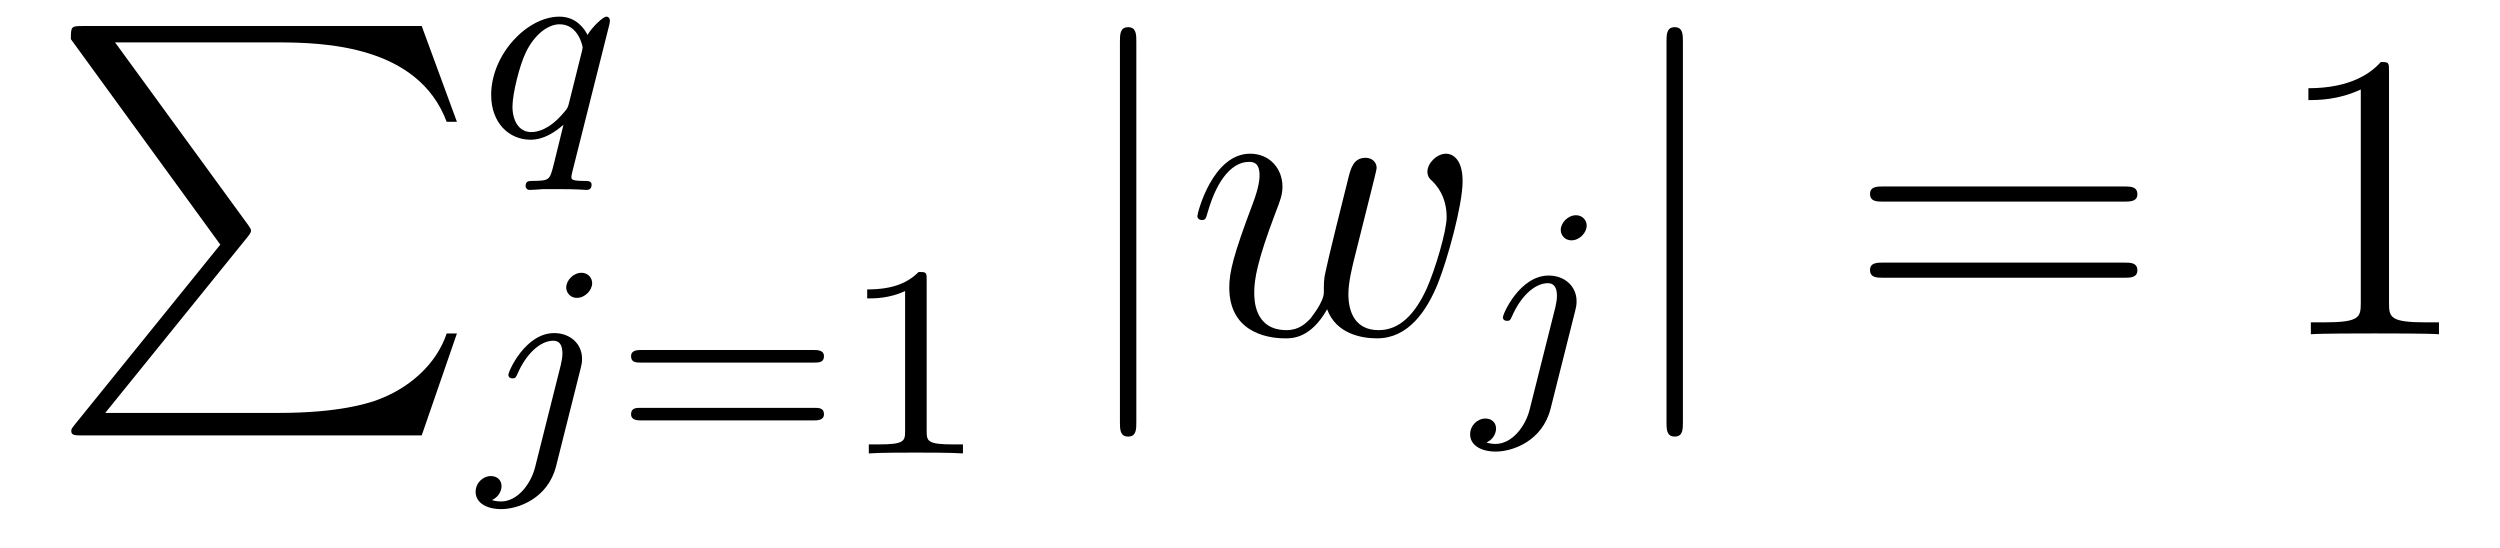 <?xml version='1.0' encoding='UTF-8'?>
<!-- This file was generated by dvisvgm 2.8.1 -->
<svg version='1.1' xmlns='http://www.w3.org/2000/svg' xmlns:xlink='http://www.w3.org/1999/xlink' width='73pt' height='16pt' viewBox='0 -16 73 16'>
<g id='page1'>
<g transform='matrix(1 0 0 -1 -127 648)'>
<path d='M133.433 656.857L129.189 651.609C129.093 651.489 129.081 651.465 129.081 651.417C129.081 651.286 129.189 651.286 129.404 651.286H139.314L140.342 654.262H140.043C139.744 653.366 138.943 652.637 137.928 652.29C137.736 652.23 136.911 651.943 135.154 651.943H130.073L134.222 657.072C134.305 657.179 134.329 657.215 134.329 657.263C134.329 657.311 134.317 657.323 134.246 657.43L130.36 662.762H135.094C136.457 662.762 139.207 662.678 140.043 660.443H140.342L139.314 663.24H129.404C129.081 663.24 129.069 663.228 129.069 662.857L133.433 656.857Z'/>
<path d='M144.793 663.283C144.801 663.315 144.809 663.363 144.809 663.402C144.809 663.45 144.777 663.514 144.705 663.514C144.61 663.514 144.283 663.203 144.156 662.98C144.068 663.156 143.829 663.514 143.335 663.514C142.387 663.514 141.342 662.407 141.342 661.227C141.342 660.398 141.877 659.92 142.49 659.92C142.888 659.92 143.215 660.151 143.454 660.358C143.446 660.335 143.199 659.331 143.168 659.195C143.048 658.733 143.048 658.725 142.546 658.717C142.45 658.717 142.347 658.717 142.347 658.566C142.347 658.518 142.387 658.454 142.466 658.454C142.57 658.454 142.753 658.47 142.857 658.478H143.279C143.917 658.478 144.06 658.454 144.124 658.454C144.156 658.454 144.275 658.454 144.275 658.606C144.275 658.717 144.163 658.717 144.068 658.717C143.685 658.717 143.685 658.765 143.685 658.837C143.685 658.845 143.685 658.884 143.717 659.004L144.793 663.283ZM143.614 660.988C143.582 660.868 143.582 660.845 143.446 660.693C143.032 660.207 142.681 660.143 142.514 660.143C142.148 660.143 141.964 660.478 141.964 660.892C141.964 661.267 142.179 662.12 142.355 662.47C142.586 662.956 142.976 663.291 143.343 663.291C143.877 663.291 144.012 662.669 144.012 662.614C144.012 662.582 143.996 662.526 143.988 662.486L143.614 660.988Z'/>
<path d='M144.291 655.732C144.291 655.884 144.172 656.035 143.98 656.035C143.741 656.035 143.534 655.812 143.534 655.605C143.534 655.453 143.653 655.302 143.845 655.302C144.084 655.302 144.291 655.525 144.291 655.732ZM142.626 650.362C142.506 649.876 142.116 649.357 141.629 649.357C141.502 649.357 141.383 649.389 141.367 649.398C141.613 649.517 141.645 649.732 141.645 649.804C141.645 649.995 141.502 650.099 141.335 650.099C141.103 650.099 140.888 649.899 140.888 649.637C140.888 649.334 141.183 649.134 141.638 649.134C142.123 649.134 143 649.437 143.239 650.393L143.956 653.246C143.98 653.342 143.996 653.406 143.996 653.525C143.996 653.963 143.646 654.274 143.183 654.274C142.339 654.274 141.845 653.158 141.845 653.055C141.845 652.983 141.9 652.951 141.964 652.951C142.052 652.951 142.06 652.975 142.116 653.095C142.355 653.645 142.761 654.051 143.159 654.051C143.327 654.051 143.423 653.939 143.423 653.677C143.423 653.565 143.398 653.453 143.375 653.342L142.626 650.362Z'/>
<path d='M150.782 653.413C150.901 653.413 151.06 653.413 151.06 653.597C151.06 653.78 150.869 653.78 150.75 653.78H145.737C145.618 653.78 145.427 653.78 145.427 653.597C145.427 653.413 145.586 653.413 145.706 653.413H150.782ZM150.75 651.724C150.869 651.724 151.06 651.724 151.06 651.907C151.06 652.091 150.901 652.091 150.782 652.091H145.706C145.586 652.091 145.427 652.091 145.427 651.907C145.427 651.724 145.618 651.724 145.737 651.724H150.75ZM154.059 655.836C154.059 656.051 154.043 656.059 153.827 656.059C153.501 655.74 153.078 655.549 152.322 655.549V655.286C152.536 655.286 152.967 655.286 153.429 655.501V651.413C153.429 651.118 153.405 651.023 152.648 651.023H152.369V650.76C152.696 650.784 153.381 650.784 153.74 650.784C154.098 650.784 154.791 650.784 155.118 650.76V651.023H154.839C154.082 651.023 154.059 651.118 154.059 651.413V655.836Z'/>
<path d='M160.181 662.775C160.181 662.99 160.181 663.206 159.942 663.206C159.702 663.206 159.702 662.99 159.702 662.775V651.682C159.702 651.467 159.702 651.252 159.942 651.252C160.181 651.252 160.181 651.467 160.181 651.682V662.775Z'/>
<path d='M165.752 654.969C166.015 654.252 166.756 654.12 167.21 654.12C168.118 654.12 168.657 654.909 168.991 655.734C169.266 656.427 169.708 658.006 169.708 658.711C169.708 659.44 169.338 659.512 169.23 659.512C168.943 659.512 168.68 659.225 168.68 658.986C168.68 658.842 168.764 658.759 168.824 658.711C168.931 658.603 169.242 658.281 169.242 657.659C169.242 657.252 168.908 656.129 168.657 655.567C168.322 654.838 167.879 654.36 167.258 654.36C166.588 654.36 166.373 654.862 166.373 655.412C166.373 655.758 166.481 656.177 166.528 656.38L167.031 658.388C167.09 658.627 167.198 659.046 167.198 659.093C167.198 659.273 167.055 659.392 166.875 659.392C166.528 659.392 166.445 659.093 166.373 658.807C166.254 658.34 165.752 656.32 165.704 656.057C165.656 655.854 165.656 655.722 165.656 655.459C165.656 655.173 165.273 654.718 165.262 654.694C165.13 654.563 164.939 654.36 164.568 654.36C163.624 654.36 163.624 655.256 163.624 655.459C163.624 655.842 163.707 656.368 164.245 657.79C164.389 658.161 164.448 658.316 164.448 658.555C164.448 659.058 164.09 659.512 163.504 659.512C162.404 659.512 161.962 657.778 161.962 657.683C161.962 657.635 162.01 657.575 162.094 657.575C162.201 657.575 162.213 657.623 162.261 657.79C162.56 658.842 163.026 659.273 163.468 659.273C163.588 659.273 163.779 659.261 163.779 658.878C163.779 658.818 163.779 658.567 163.576 658.041C163.014 656.547 162.895 656.057 162.895 655.603C162.895 654.348 163.923 654.12 164.532 654.12C164.736 654.12 165.273 654.12 165.752 654.969Z'/>
<path d='M173.331 657.412C173.331 657.564 173.212 657.715 173.02 657.715C172.781 657.715 172.574 657.492 172.574 657.285C172.574 657.133 172.693 656.982 172.885 656.982C173.124 656.982 173.331 657.205 173.331 657.412ZM171.666 652.042C171.546 651.556 171.156 651.037 170.669 651.037C170.542 651.037 170.423 651.069 170.407 651.078C170.653 651.197 170.685 651.412 170.685 651.484C170.685 651.675 170.542 651.779 170.375 651.779C170.143 651.779 169.928 651.579 169.928 651.317C169.928 651.014 170.223 650.814 170.678 650.814C171.163 650.814 172.04 651.117 172.279 652.073L172.996 654.926C173.02 655.022 173.036 655.086 173.036 655.205C173.036 655.643 172.686 655.954 172.223 655.954C171.379 655.954 170.885 654.838 170.885 654.735C170.885 654.663 170.94 654.631 171.004 654.631C171.092 654.631 171.1 654.655 171.156 654.775C171.395 655.325 171.801 655.731 172.199 655.731C172.367 655.731 172.463 655.619 172.463 655.357C172.463 655.245 172.438 655.133 172.415 655.022L171.666 652.042Z'/>
<path d='M176.141 662.775C176.141 662.99 176.141 663.206 175.902 663.206C175.662 663.206 175.662 662.99 175.662 662.775V651.682C175.662 651.467 175.662 651.252 175.902 651.252C176.141 651.252 176.141 651.467 176.141 651.682V662.775Z'/>
<path d='M189.028 658.113C189.196 658.113 189.411 658.113 189.411 658.328C189.411 658.555 189.208 658.555 189.028 658.555H181.988C181.82 658.555 181.605 658.555 181.605 658.34C181.605 658.113 181.808 658.113 181.988 658.113H189.028ZM189.028 655.89C189.196 655.89 189.411 655.89 189.411 656.105C189.411 656.332 189.208 656.332 189.028 656.332H181.988C181.82 656.332 181.605 656.332 181.605 656.117C181.605 655.89 181.808 655.89 181.988 655.89H189.028Z'/>
<path d='M196.759 661.902C196.759 662.178 196.759 662.189 196.52 662.189C196.234 661.867 195.636 661.424 194.405 661.424V661.078C194.68 661.078 195.277 661.078 195.935 661.388V655.16C195.935 654.73 195.899 654.587 194.846 654.587H194.477V654.24C194.798 654.264 195.959 654.264 196.352 654.264C196.747 654.264 197.896 654.264 198.218 654.24V654.587H197.848C196.795 654.587 196.759 654.73 196.759 655.16V661.902Z'/>
</g>
</g>
</svg>